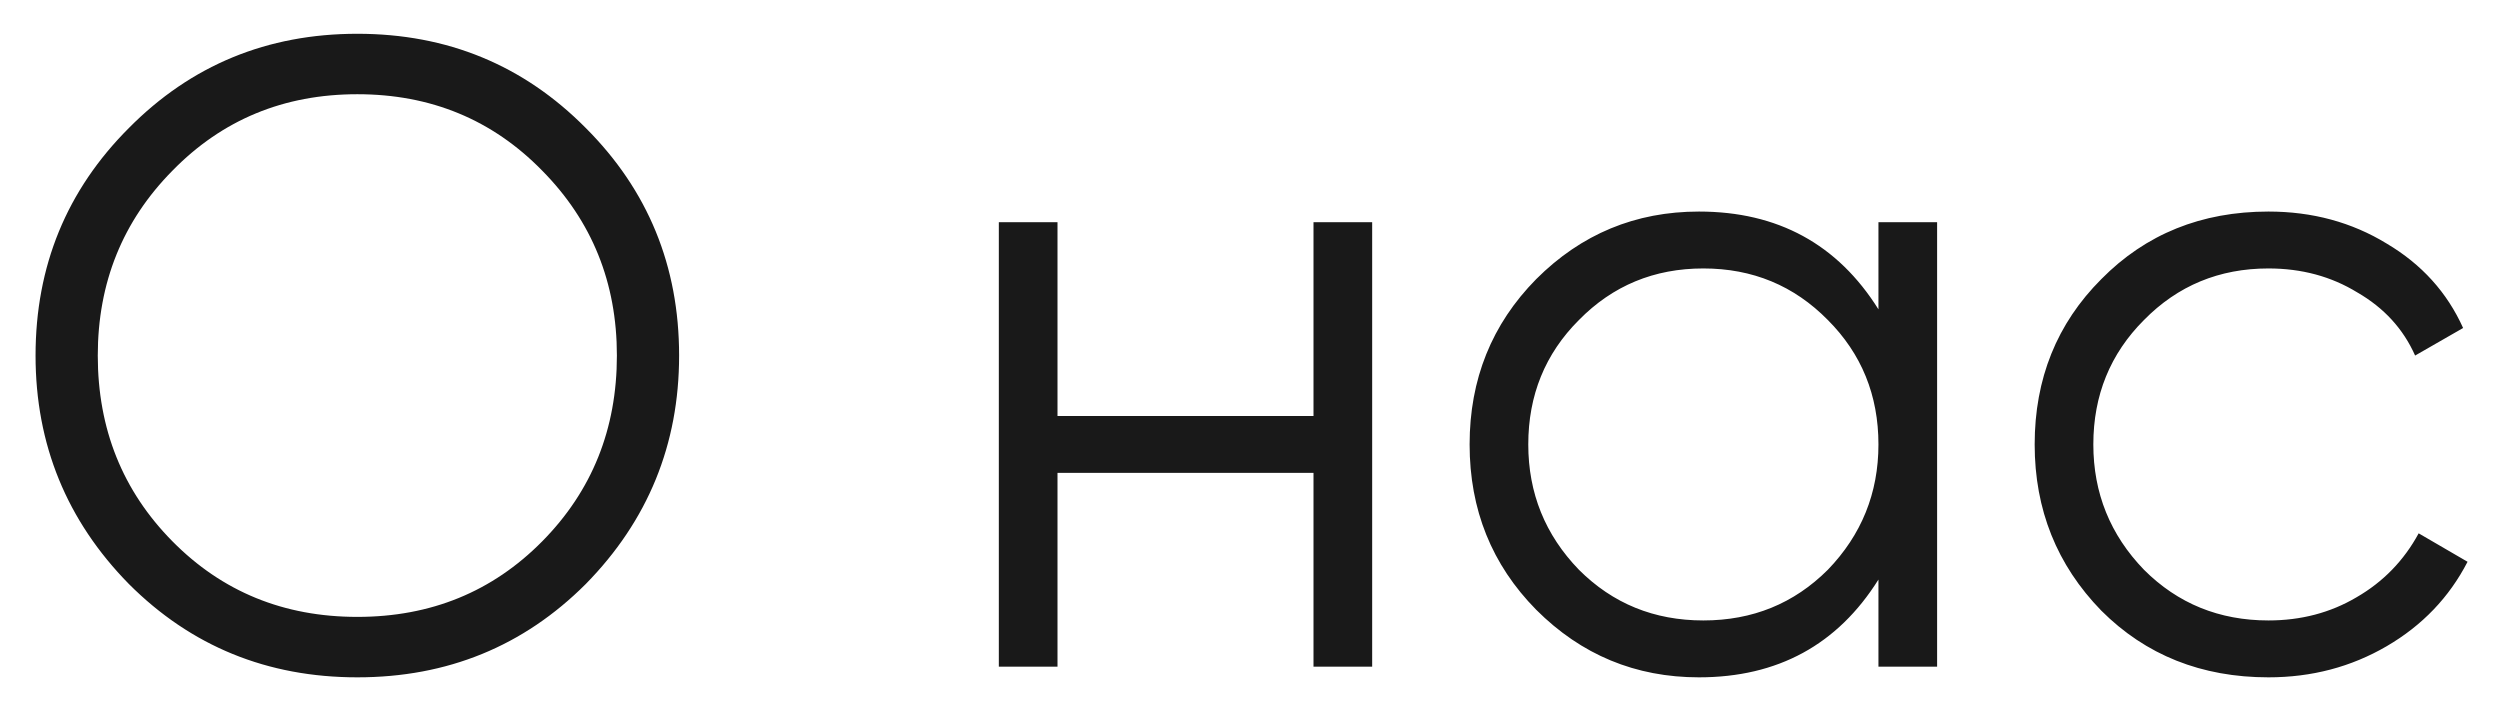 <?xml version="1.0" encoding="UTF-8"?> <svg xmlns="http://www.w3.org/2000/svg" width="45" height="13" viewBox="0 0 45 13" fill="none"> <path opacity="0.9" d="M10.544 10.512C9.424 11.632 8.053 12.192 6.432 12.192C4.811 12.192 3.44 11.632 2.32 10.512C1.2 9.371 0.64 8 0.64 6.4C0.64 4.789 1.2 3.424 2.32 2.304C3.44 1.173 4.811 0.608 6.432 0.608C8.053 0.608 9.424 1.173 10.544 2.304C11.664 3.424 12.224 4.789 12.224 6.4C12.224 8 11.664 9.371 10.544 10.512ZM1.76 6.4C1.76 7.723 2.208 8.837 3.104 9.744C4 10.651 5.109 11.104 6.432 11.104C7.755 11.104 8.864 10.651 9.76 9.744C10.656 8.837 11.104 7.723 11.104 6.4C11.104 5.088 10.656 3.979 9.76 3.072C8.864 2.155 7.755 1.696 6.432 1.696C5.109 1.696 4 2.155 3.104 3.072C2.208 3.979 1.76 5.088 1.76 6.4ZM23.643 7.488V4H24.699V12H23.643V8.512H19.035V12H17.979V4H19.035V7.488H23.643ZM33.812 5.568V4H34.868V12H33.812V10.432C33.077 11.605 31.999 12.192 30.581 12.192C29.439 12.192 28.463 11.787 27.652 10.976C26.852 10.165 26.453 9.173 26.453 8C26.453 6.827 26.852 5.835 27.652 5.024C28.463 4.213 29.439 3.808 30.581 3.808C31.999 3.808 33.077 4.395 33.812 5.568ZM28.421 10.256C29.029 10.864 29.775 11.168 30.66 11.168C31.546 11.168 32.292 10.864 32.901 10.256C33.508 9.627 33.812 8.875 33.812 8C33.812 7.115 33.508 6.368 32.901 5.76C32.292 5.141 31.546 4.832 30.66 4.832C29.775 4.832 29.029 5.141 28.421 5.76C27.812 6.368 27.509 7.115 27.509 8C27.509 8.875 27.812 9.627 28.421 10.256ZM40.832 12.192C39.627 12.192 38.624 11.792 37.824 10.992C37.024 10.171 36.624 9.173 36.624 8C36.624 6.816 37.024 5.824 37.824 5.024C38.624 4.213 39.627 3.808 40.832 3.808C41.622 3.808 42.331 4 42.96 4.384C43.59 4.757 44.048 5.264 44.336 5.904L43.472 6.4C43.259 5.92 42.912 5.541 42.432 5.264C41.963 4.976 41.43 4.832 40.832 4.832C39.947 4.832 39.2 5.141 38.592 5.76C37.984 6.368 37.68 7.115 37.68 8C37.68 8.875 37.984 9.627 38.592 10.256C39.2 10.864 39.947 11.168 40.832 11.168C41.419 11.168 41.947 11.029 42.416 10.752C42.896 10.475 43.27 10.091 43.536 9.6L44.416 10.112C44.086 10.752 43.6 11.259 42.96 11.632C42.32 12.005 41.611 12.192 40.832 12.192Z" fill="black"></path> </svg> 